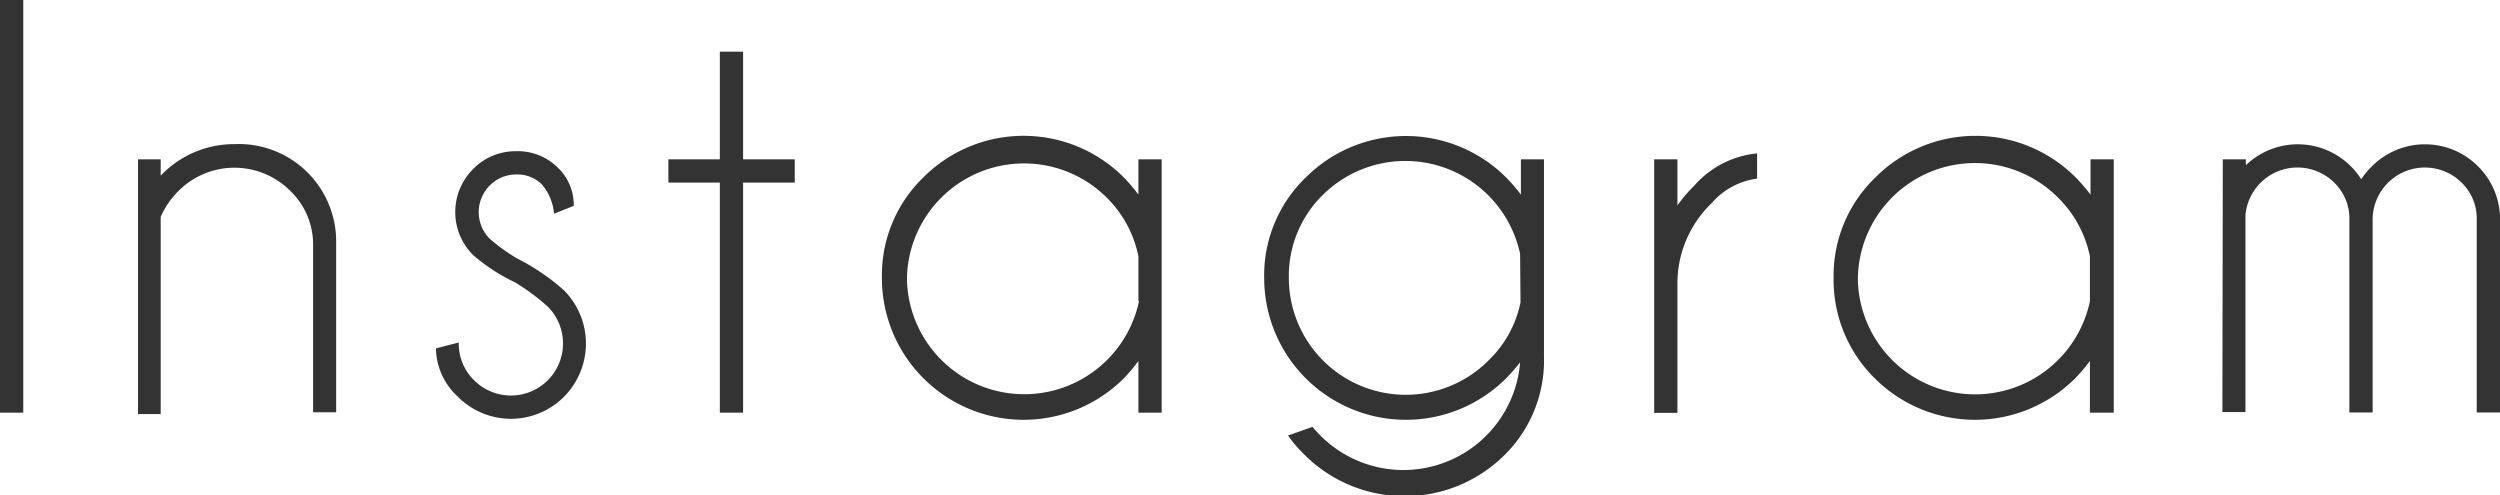 <svg xmlns="http://www.w3.org/2000/svg" viewBox="0 0 126.8 25.11"><path d="M1.18 0v20.93H0V0zm6.97 11v10H7V8.08h1.15v.83a5.13 5.13 0 013.74-1.6 4.94 4.94 0 015.16 5v8.6h-1.17v-8.47a3.76 3.76 0 00-1.19-2.79 4 4 0 00-5.6 0A4.19 4.19 0 008.15 11zm17.97 3.32A9.38 9.38 0 0124 12.94a3.08 3.08 0 010-4.37 3 3 0 012.17-.9 2.87 2.87 0 012.12.83 2.6 2.6 0 01.81 1.87v.07l-1 .4a2.6 2.6 0 00-.62-1.49 1.75 1.75 0 00-1.29-.5 1.87 1.87 0 00-1.35.56 1.91 1.91 0 000 2.7 9.31 9.31 0 001.39 1 11.07 11.07 0 012.38 1.62 3.83 3.83 0 010 5.39 3.8 3.8 0 01-5.39 0 3.41 3.41 0 01-1.11-2.45l1.16-.3a2.58 2.58 0 00.78 1.92 2.64 2.64 0 103.73-3.74 10.85 10.85 0 00-1.66-1.23zm10.39-6.24V2.62h1.18v5.46h2.62v1.18h-2.62v11.67h-1.18V9.26H33.9V8.08zm22.41 12.85h-1.18v-2.62a8.84 8.84 0 01-.74.88 7.19 7.19 0 01-12.27-5.08A6.91 6.91 0 0146.83 9 7.18 7.18 0 0157 9a8.72 8.72 0 01.74.87V8.08h1.18zm-1.18-5.65V13a5.79 5.79 0 00-1.63-3A5.94 5.94 0 0046 14.11a5.95 5.95 0 0011.77 1.17zm19.36 3.1c-.22.28-.46.55-.71.81a7.19 7.19 0 01-12.27-5.08A6.89 6.89 0 0166.23 9a7.19 7.19 0 0110.16 0 8.83 8.83 0 01.75.87V8.08h1.17v10a6.74 6.74 0 01-2 5A7.19 7.19 0 0166.1 23a6.52 6.52 0 01-.77-.91l1.24-.44a6 6 0 00.42.46 5.94 5.94 0 0010.11-3.73zm0-5.5a5.95 5.95 0 00-10-3 5.75 5.75 0 00-1.73 4.2 5.93 5.93 0 0010.13 4.2 5.66 5.66 0 001.62-2.94zm6.8-4.8h1.18v2.34a7.05 7.05 0 01.85-1 4.86 4.86 0 013.19-1.64v1.28a3.67 3.67 0 00-2.31 1.25 5.63 5.63 0 00-1.73 4v6.63H83.9zm23.31 12.85H106v-2.62a8.94 8.94 0 01-.75.88 7.19 7.19 0 01-10.16 0A7 7 0 0193 14.11 6.92 6.92 0 0195.12 9a7.17 7.17 0 0110.16 0 8.83 8.83 0 01.75.87V8.08h1.18zM106 15.28V13a5.81 5.81 0 00-1.64-3 5.94 5.94 0 00-10.13 4.2A5.95 5.95 0 00106 15.28zm6.74-7.2h1.17v.3a3.8 3.8 0 015.33.06 3.62 3.62 0 01.52.65 4 4 0 01.54-.65 3.8 3.8 0 015.39 0A3.76 3.76 0 01126.8 11v9.92h-1.18V11a2.54 2.54 0 00-.77-1.74 2.65 2.65 0 00-4.51 1.93v9.73h-1.18V11a2.54 2.54 0 00-.77-1.74 2.65 2.65 0 00-4.5 1.64v10h-1.17z" fill="#333" data-name="レイヤー 2"/></svg>